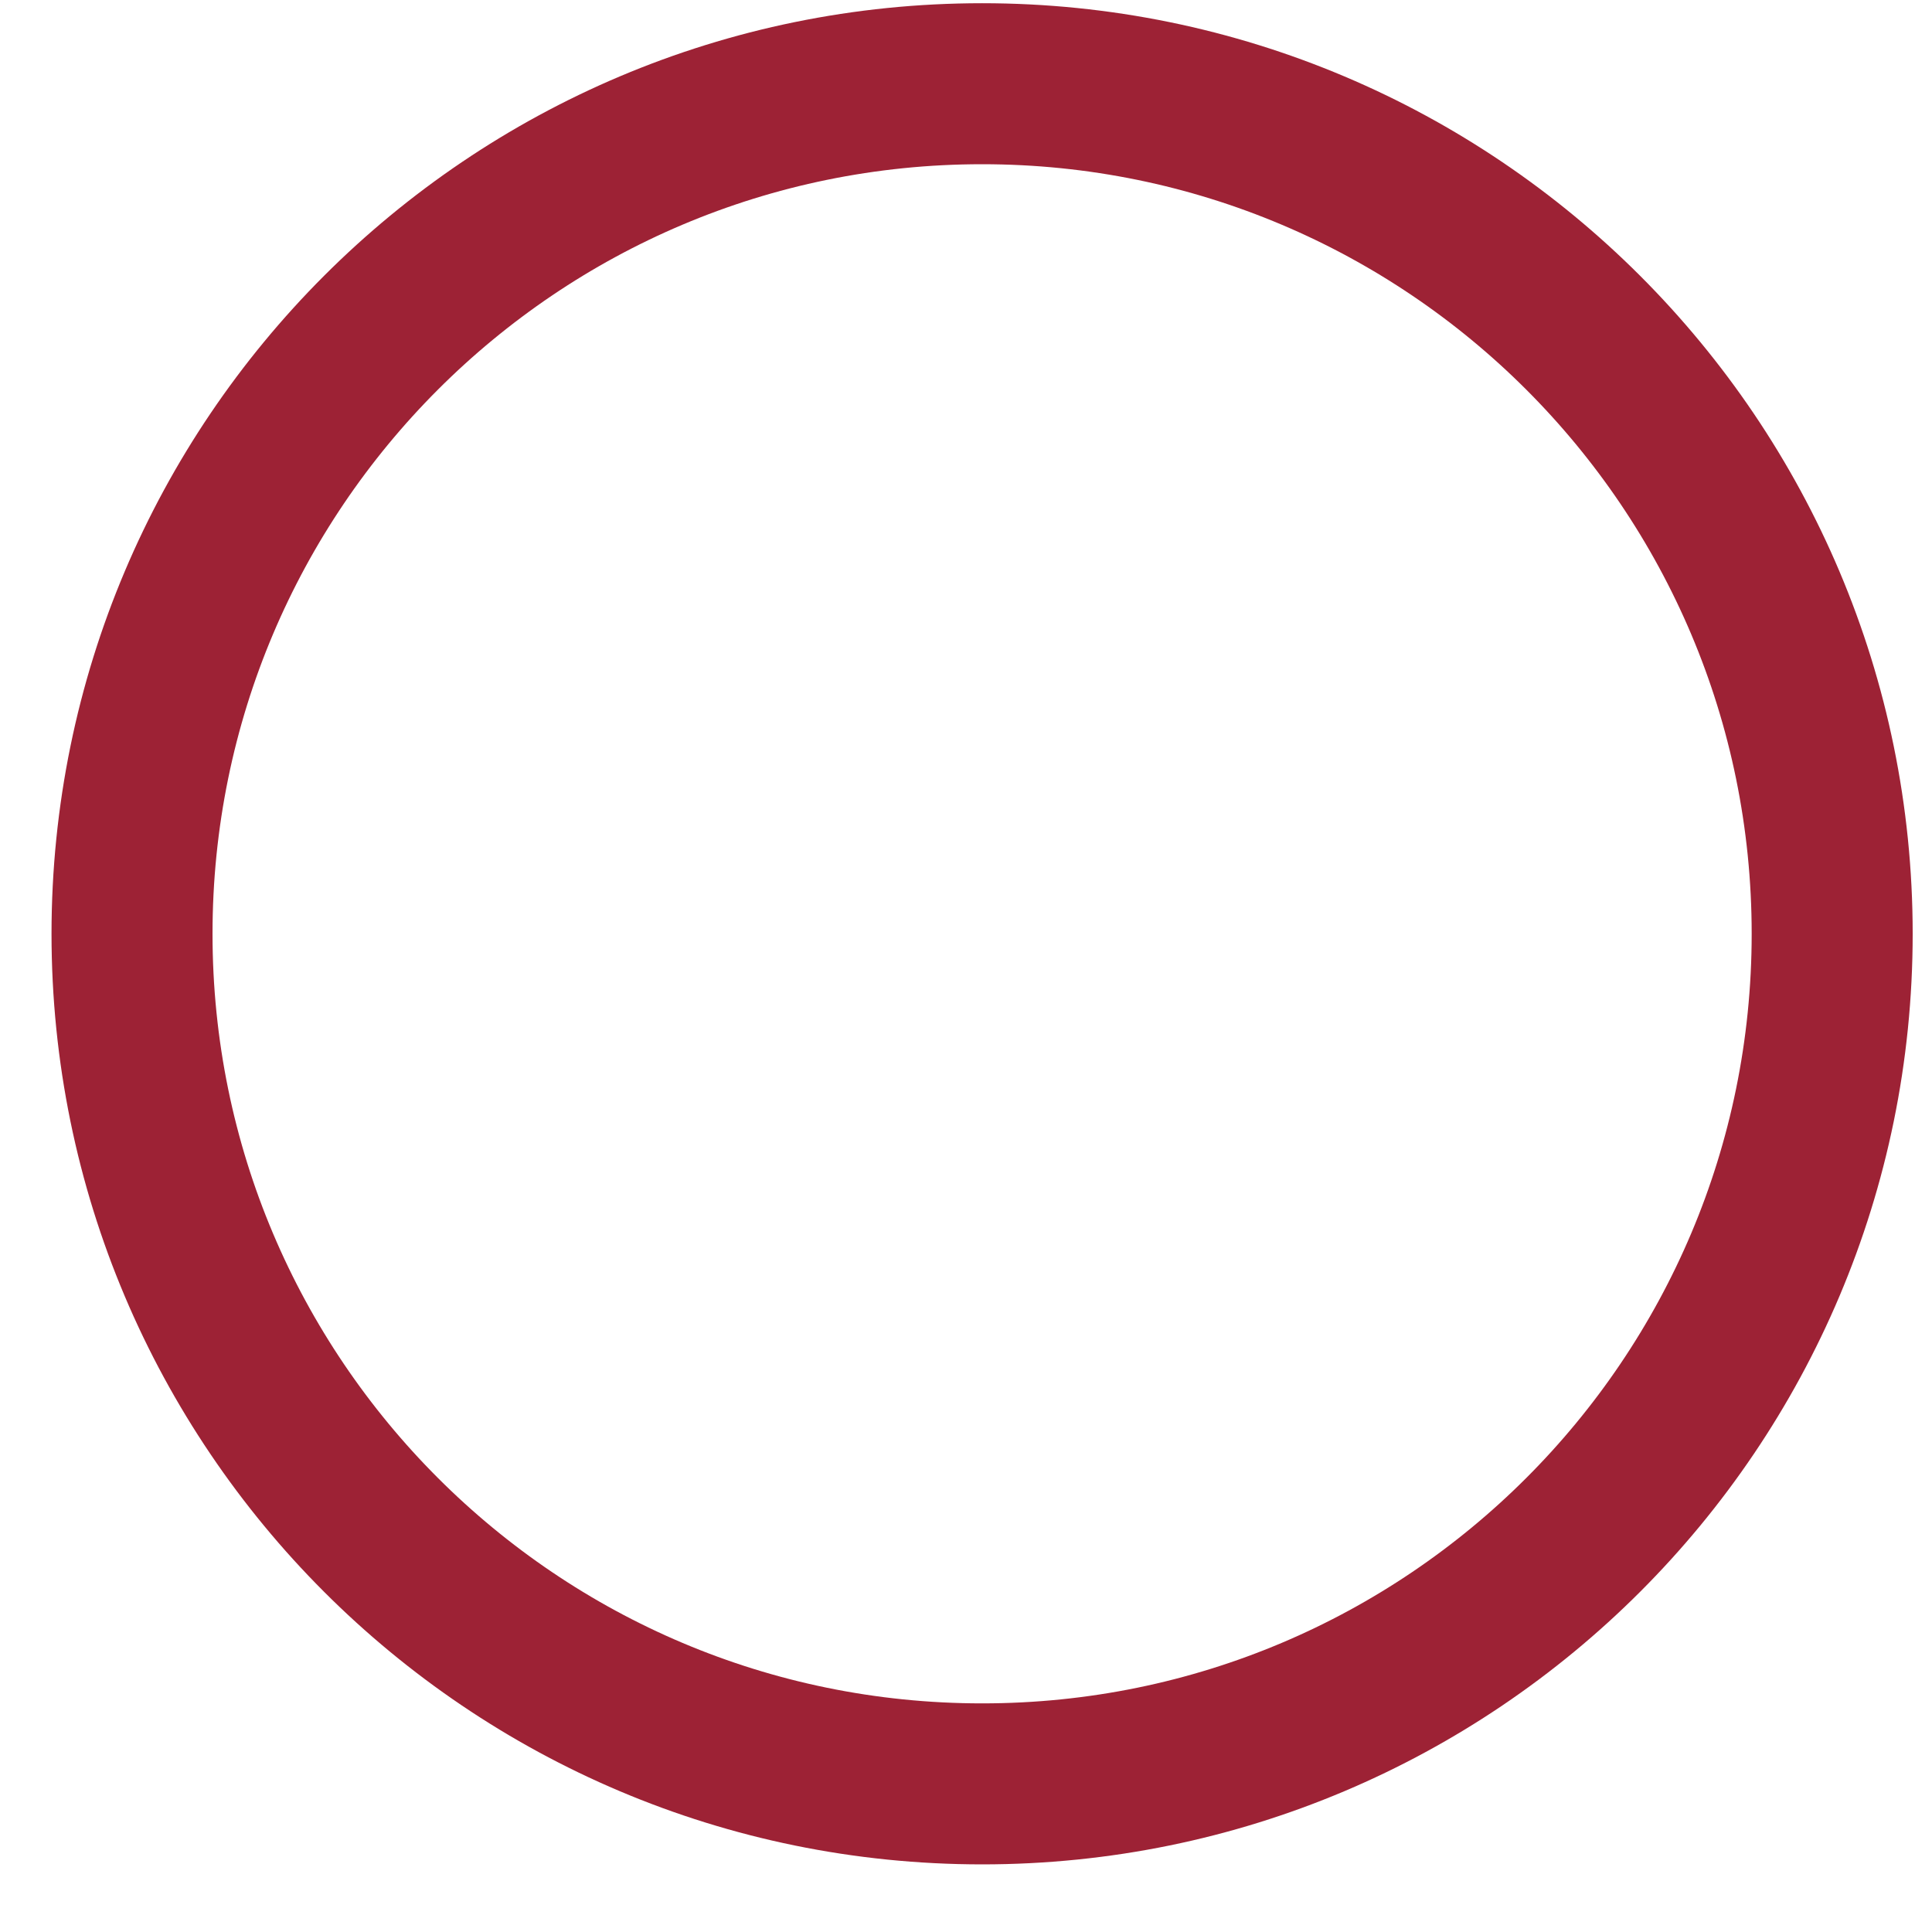 <svg width="12" height="12" viewBox="0 0 12 12" fill="none" xmlns="http://www.w3.org/2000/svg">
<path d="M6.1 11.08C9.016 11.08 11.38 8.716 11.38 5.8C11.38 2.884 9.016 0.52 6.1 0.52C3.184 0.52 0.82 2.884 0.82 5.8C0.82 8.716 3.184 11.08 6.1 11.08Z" stroke="#9D2235" stroke-miterlimit="10"/>
</svg>
